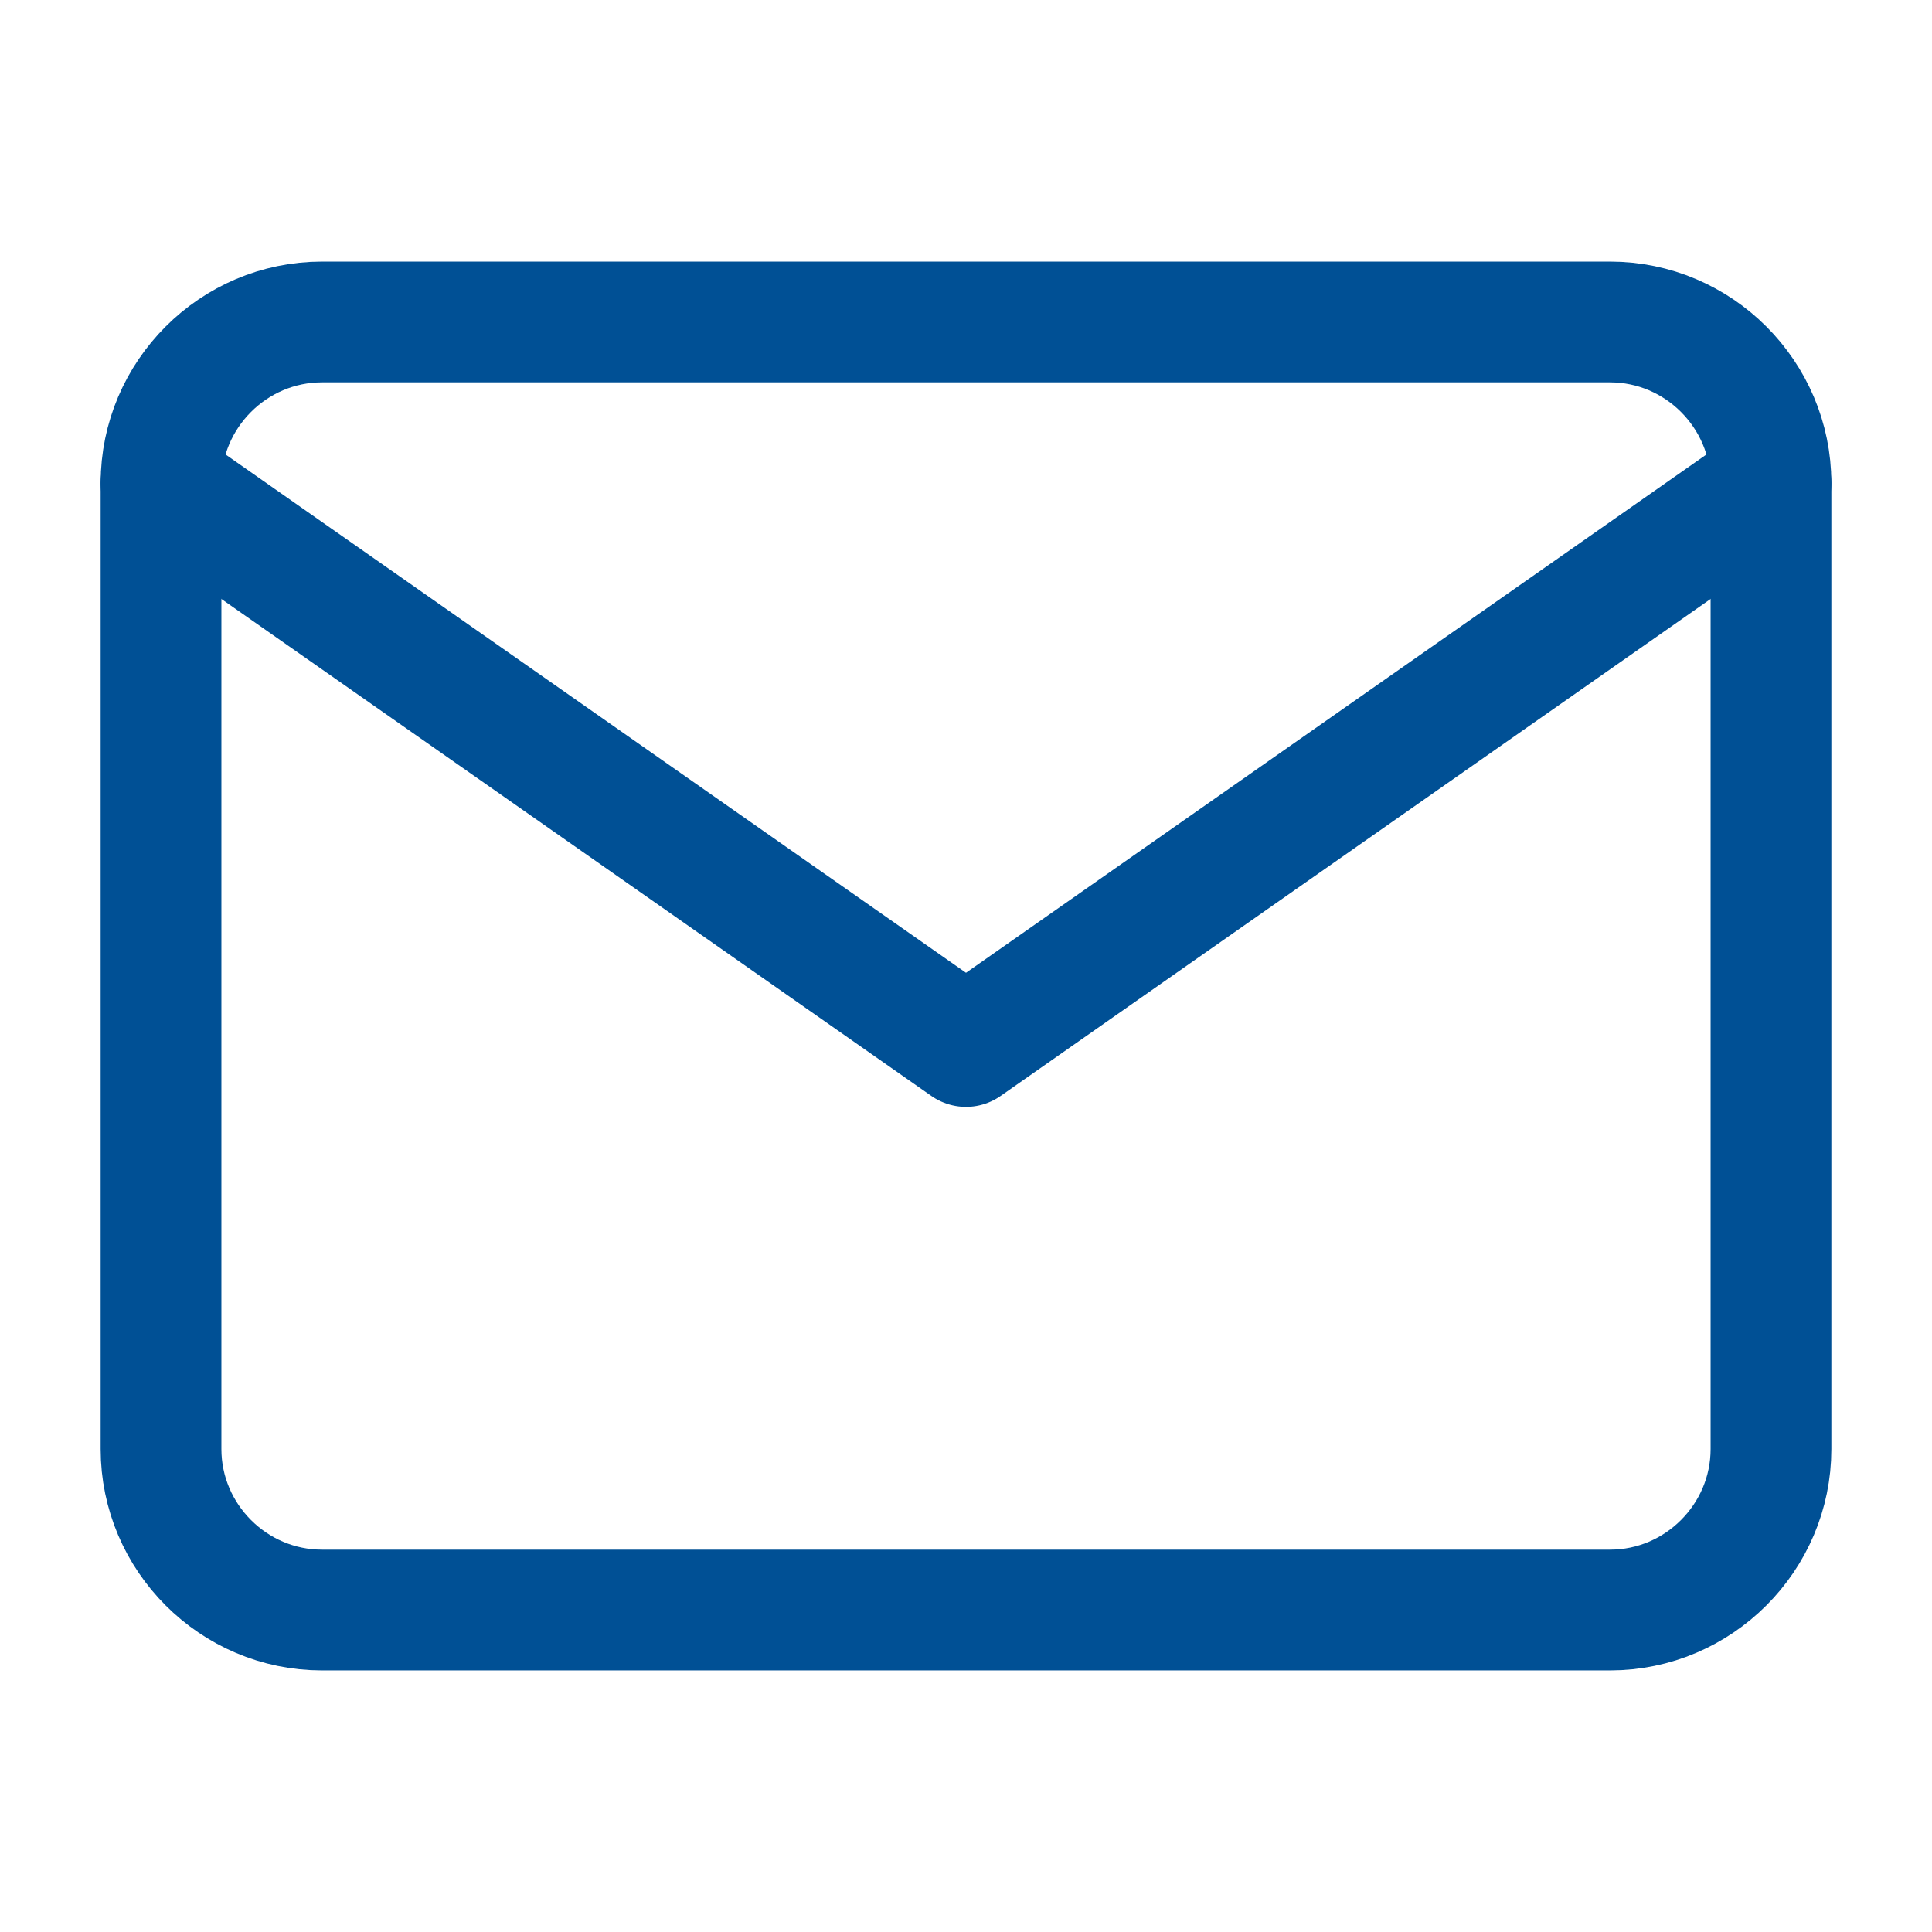 <svg width="32" height="32" viewBox="0 0 32 32" fill="none" xmlns="http://www.w3.org/2000/svg">
<path d="M5.333 5.333H26.667C28.133 5.333 29.333 6.533 29.333 8V24C29.333 25.467 28.133 26.667 26.667 26.667H5.333C3.867 26.667 2.667 25.467 2.667 24V8C2.667 6.533 3.867 5.333 5.333 5.333Z" stroke="#005095" stroke-width="2" stroke-linecap="round" stroke-linejoin="round"/>
<path d="M29.333 8L16 17.333L2.667 8" stroke="#005095" stroke-width="2" stroke-linecap="round" stroke-linejoin="round"/>
</svg>
